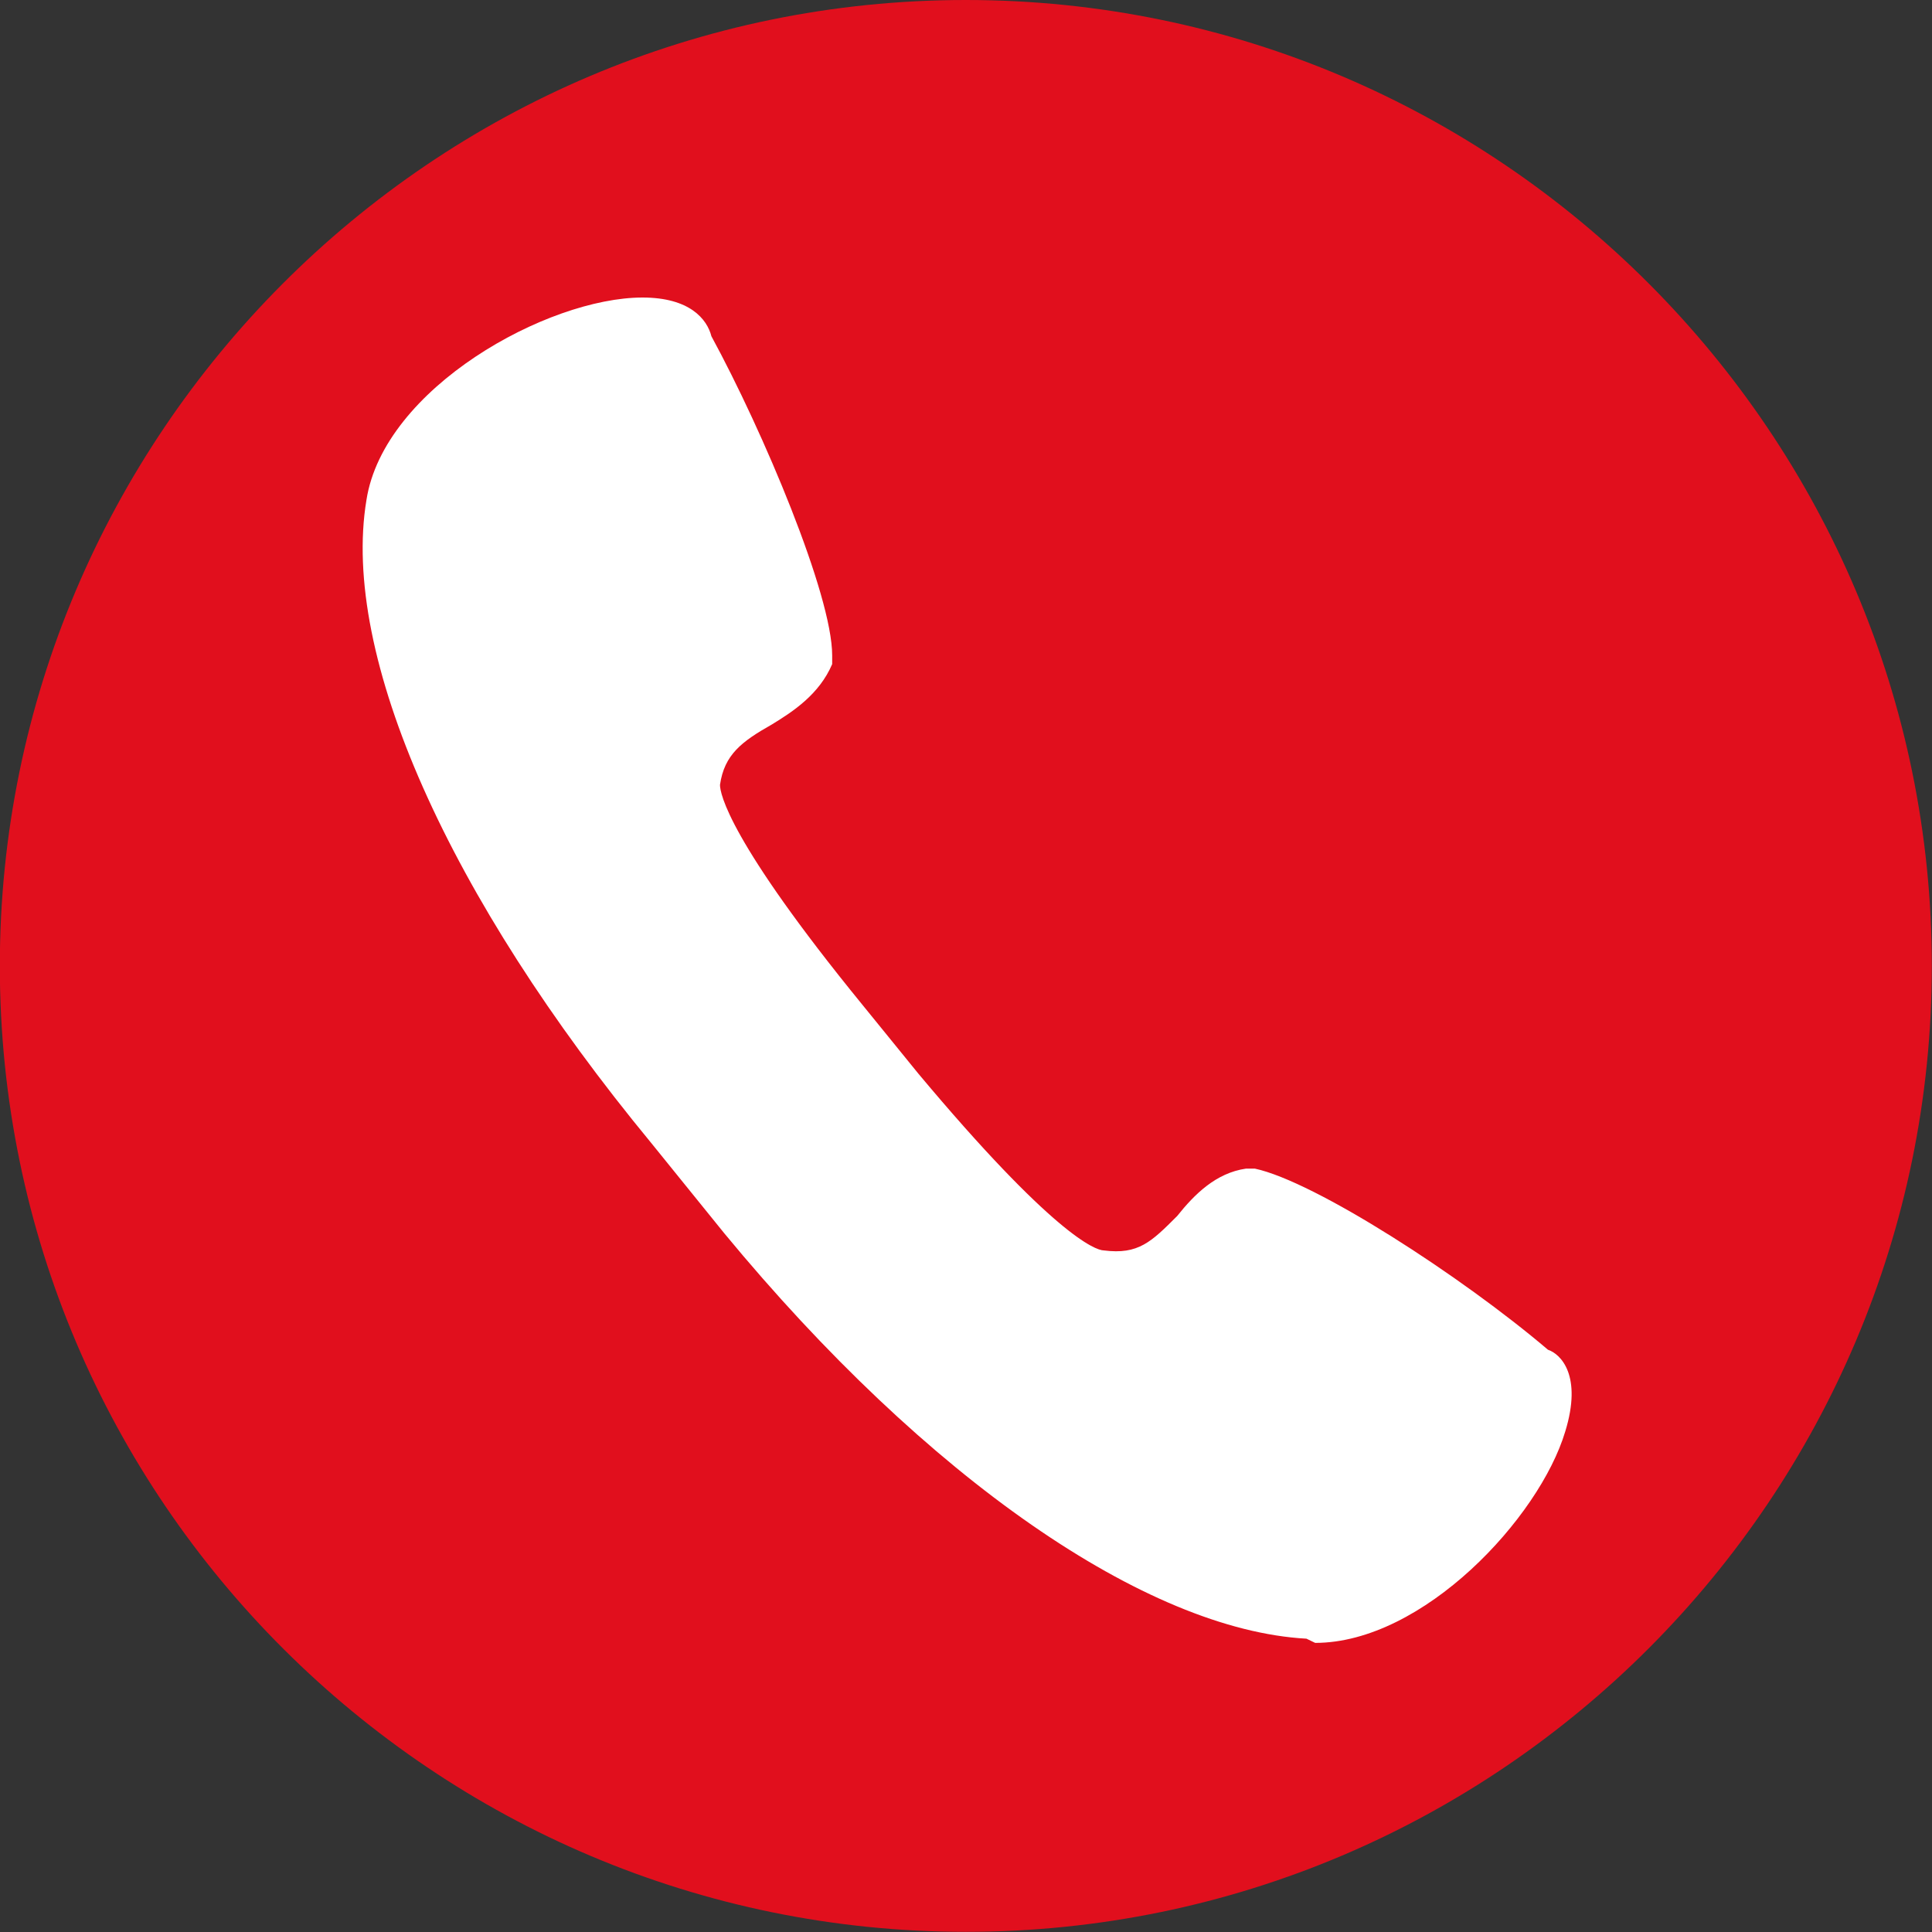 <svg xmlns="http://www.w3.org/2000/svg" xmlns:xlink="http://www.w3.org/1999/xlink" width="60" zoomAndPan="magnify" viewBox="0 0 45 45" height="60" preserveAspectRatio="xMidYMid meet" version="1.0"><rect x="0" y="0" width="45" height="45" fill="#333333" stroke="none"/><defs><clipPath id="21b9ceacaa"><path d="M 2.926 2.926 L 42.074 2.926 L 42.074 42.074 L 2.926 42.074 Z M 2.926 2.926 " clip-rule="nonzero"/></clipPath><clipPath id="b106ecb0f2"><path d="M 22.5 2.926 C 11.688 2.926 2.926 11.688 2.926 22.5 C 2.926 33.312 11.688 42.074 22.5 42.074 C 33.312 42.074 42.074 33.312 42.074 22.5 C 42.074 11.688 33.312 2.926 22.5 2.926 Z M 22.5 2.926 " clip-rule="nonzero"/></clipPath></defs><g clip-path="url(#21b9ceacaa)"><g clip-path="url(#b106ecb0f2)"><path fill="#ffffff" d="M 2.926 2.926 L 42.074 2.926 L 42.074 42.074 L 2.926 42.074 Z M 2.926 2.926 " fill-opacity="1" fill-rule="nonzero"/></g></g><path fill="#e10f1d" d="M 22.496 0 C 10.043 0 -0.004 10.145 -0.004 22.496 C -0.004 34.953 10.141 44.996 22.496 44.996 C 34.949 44.996 44.996 34.852 44.996 22.496 C 44.996 10.145 34.949 0 22.496 0 Z M 36.457 33.344 C 35.855 35.355 33.145 38.266 30.633 38.266 L 30.43 38.168 C 26.715 37.965 21.594 34.449 16.871 28.727 L 15.164 26.617 C 10.441 20.891 7.934 15.266 8.535 11.648 C 8.938 9.039 12.754 6.93 14.965 6.93 C 16.066 6.93 16.469 7.434 16.57 7.832 C 17.773 10.043 19.383 13.859 19.383 15.266 L 19.383 15.469 C 19.082 16.172 18.477 16.57 17.977 16.875 C 17.273 17.273 16.871 17.578 16.77 18.281 C 16.77 18.48 16.973 19.586 20.086 23.402 L 21.391 25.008 C 24.504 28.727 25.508 29.125 25.711 29.125 C 26.516 29.227 26.816 28.926 27.418 28.324 C 27.82 27.82 28.32 27.32 29.023 27.219 L 29.227 27.219 C 30.633 27.52 34.047 29.73 36.055 31.438 C 36.355 31.539 36.859 32.039 36.457 33.344 Z M 36.457 33.344 " fill-opacity="1" fill-rule="nonzero"/></svg>